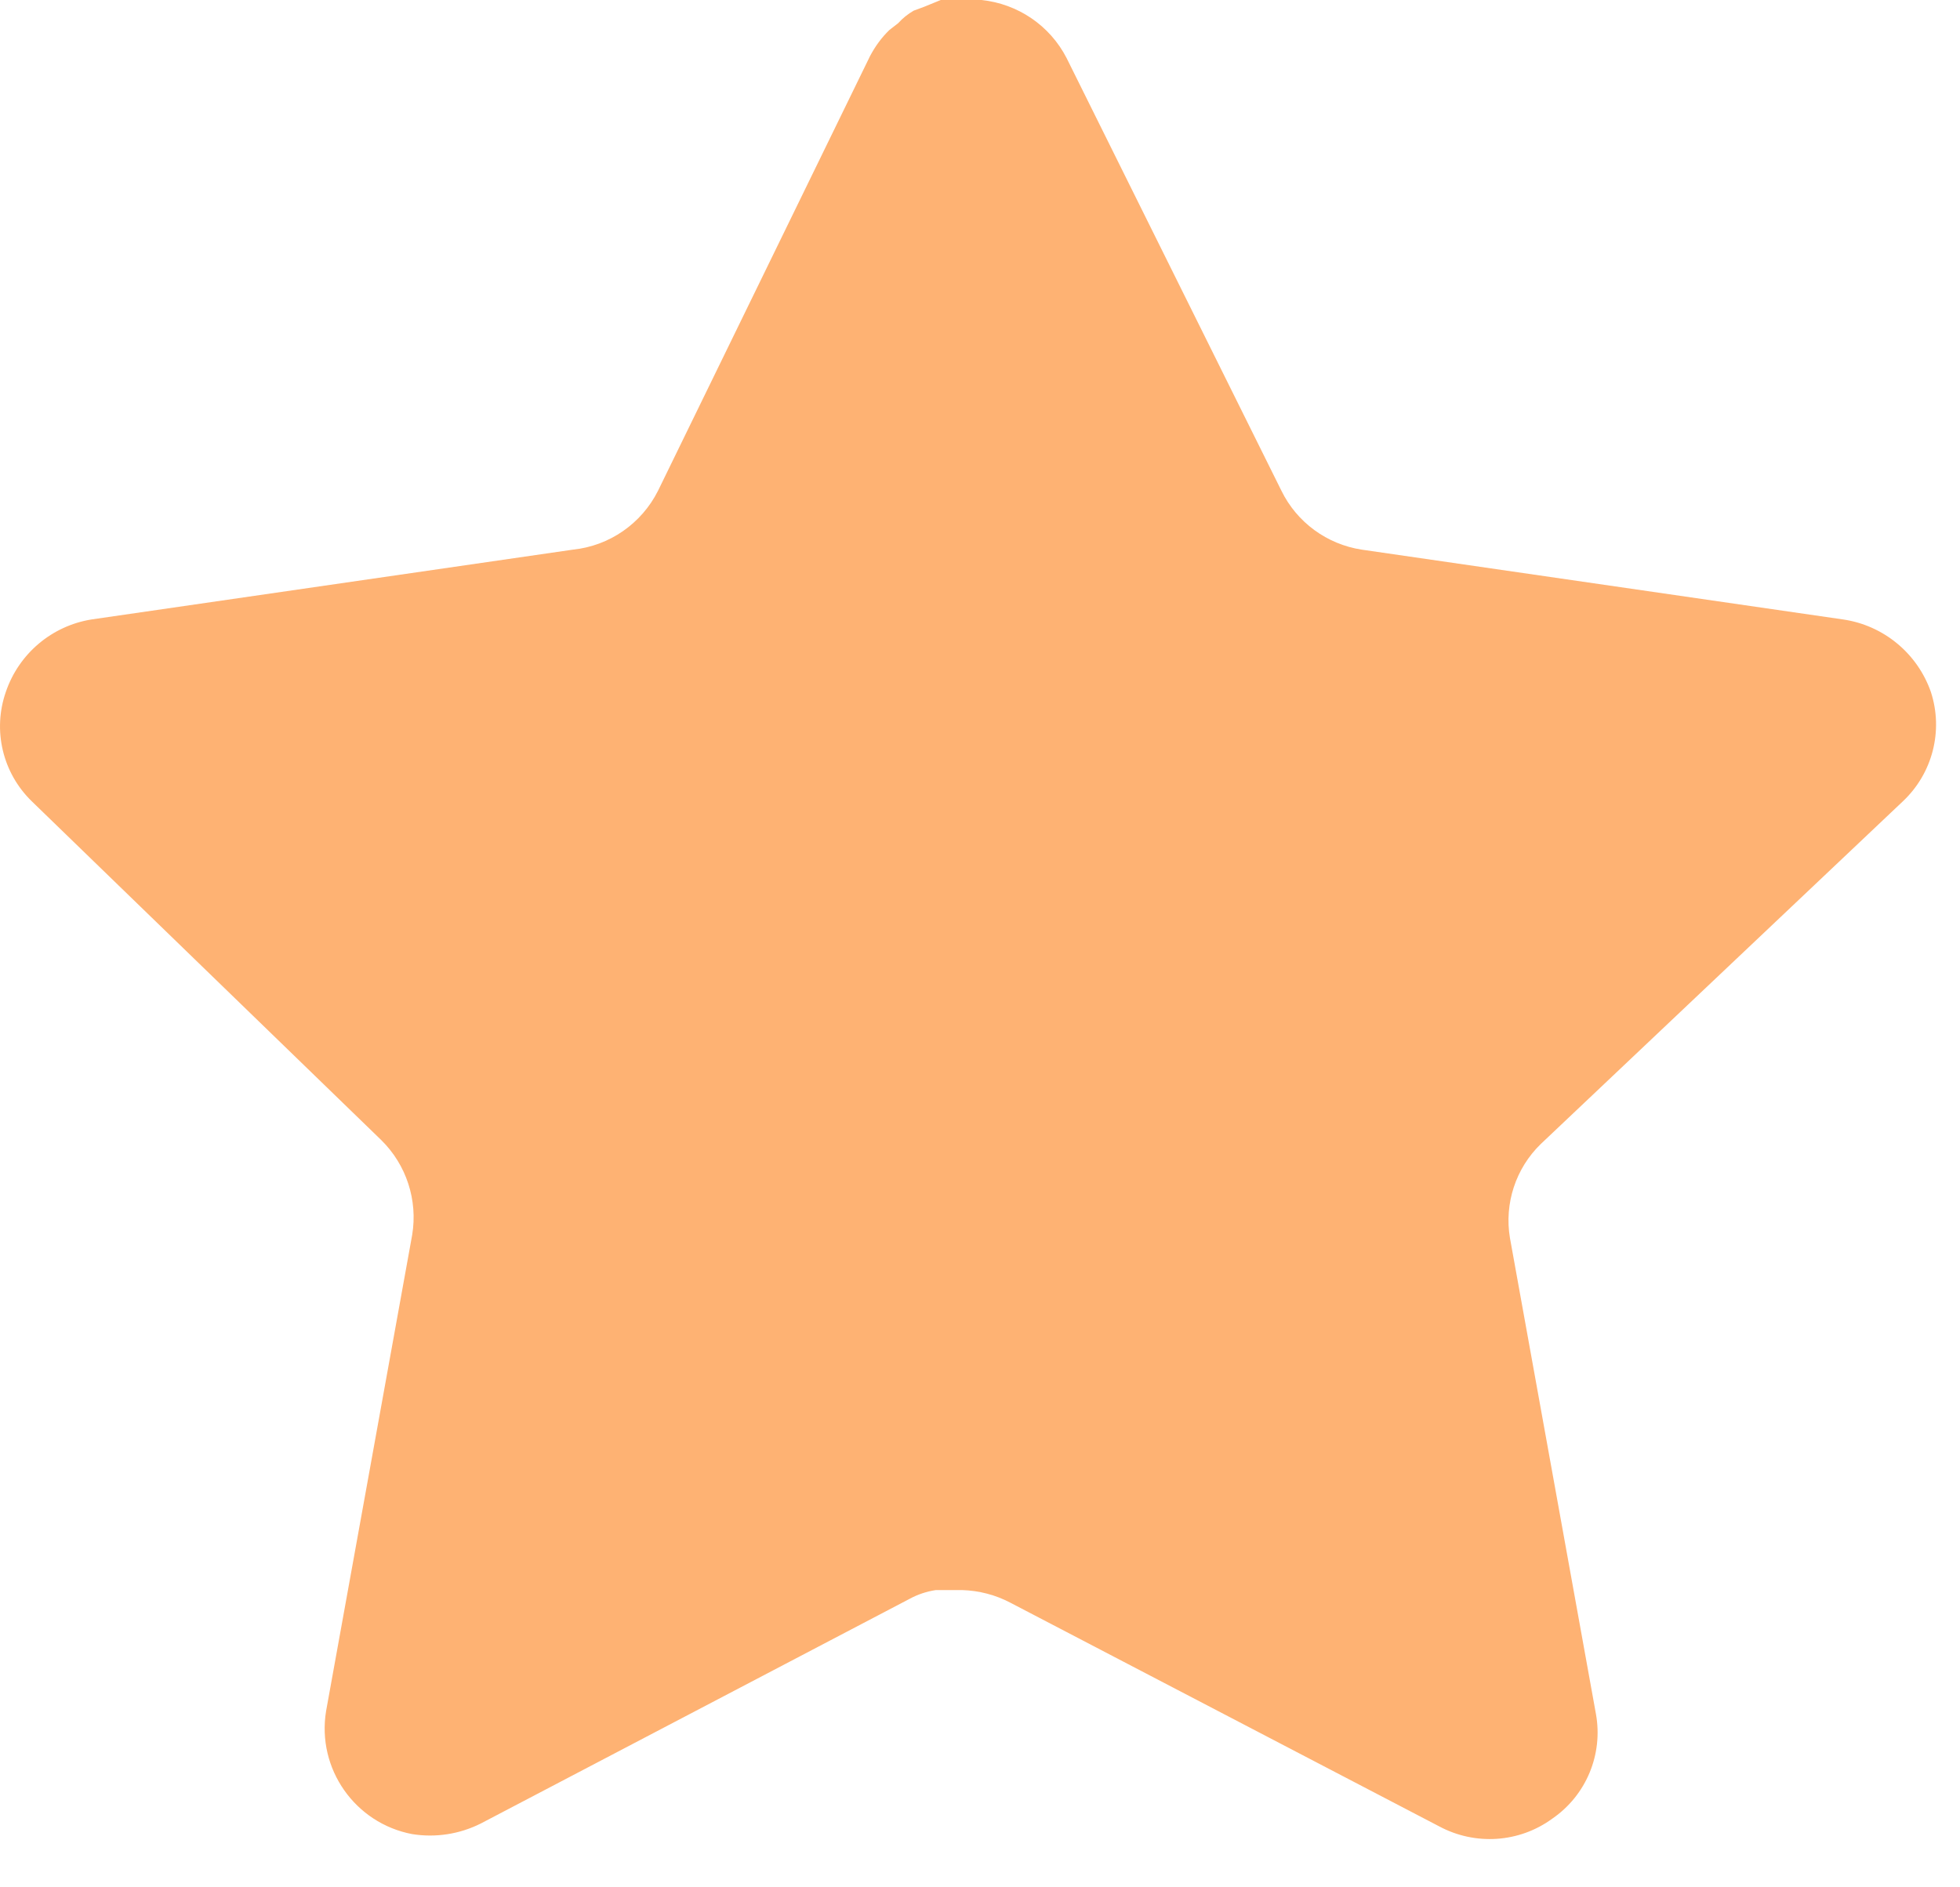 <?xml version="1.0" encoding="utf-8"?>
<svg xmlns="http://www.w3.org/2000/svg" fill="none" height="100%" overflow="visible" preserveAspectRatio="none" style="display: block;" viewBox="0 0 27 26" width="100%">
<g id="Star">
<path d="M21.225 15.76C20.88 16.095 20.721 16.579 20.8 17.053L21.985 23.613C22.085 24.169 21.851 24.732 21.385 25.053C20.929 25.387 20.323 25.427 19.825 25.16L13.92 22.08C13.714 21.971 13.486 21.912 13.253 21.905H12.892C12.767 21.924 12.644 21.964 12.532 22.025L6.625 25.12C6.333 25.267 6.003 25.319 5.678 25.267C4.889 25.117 4.362 24.365 4.492 23.572L5.678 17.012C5.757 16.533 5.598 16.047 5.253 15.707L0.439 11.04C0.036 10.649 -0.104 10.063 0.08 9.533C0.259 9.005 0.715 8.62 1.265 8.533L7.892 7.572C8.396 7.52 8.838 7.213 9.065 6.76L11.985 0.773C12.055 0.64 12.144 0.517 12.252 0.413L12.372 0.32C12.434 0.251 12.507 0.193 12.586 0.147L12.732 0.093L12.959 8.13603e-05H13.52C14.021 0.052 14.463 0.352 14.693 0.8L17.652 6.76C17.865 7.196 18.28 7.499 18.759 7.572L25.385 8.533C25.945 8.613 26.413 9 26.599 9.533C26.773 10.068 26.622 10.655 26.212 11.04L21.225 15.76Z" fill="#FEB273" id="Star_2"/>
</g>
</svg>